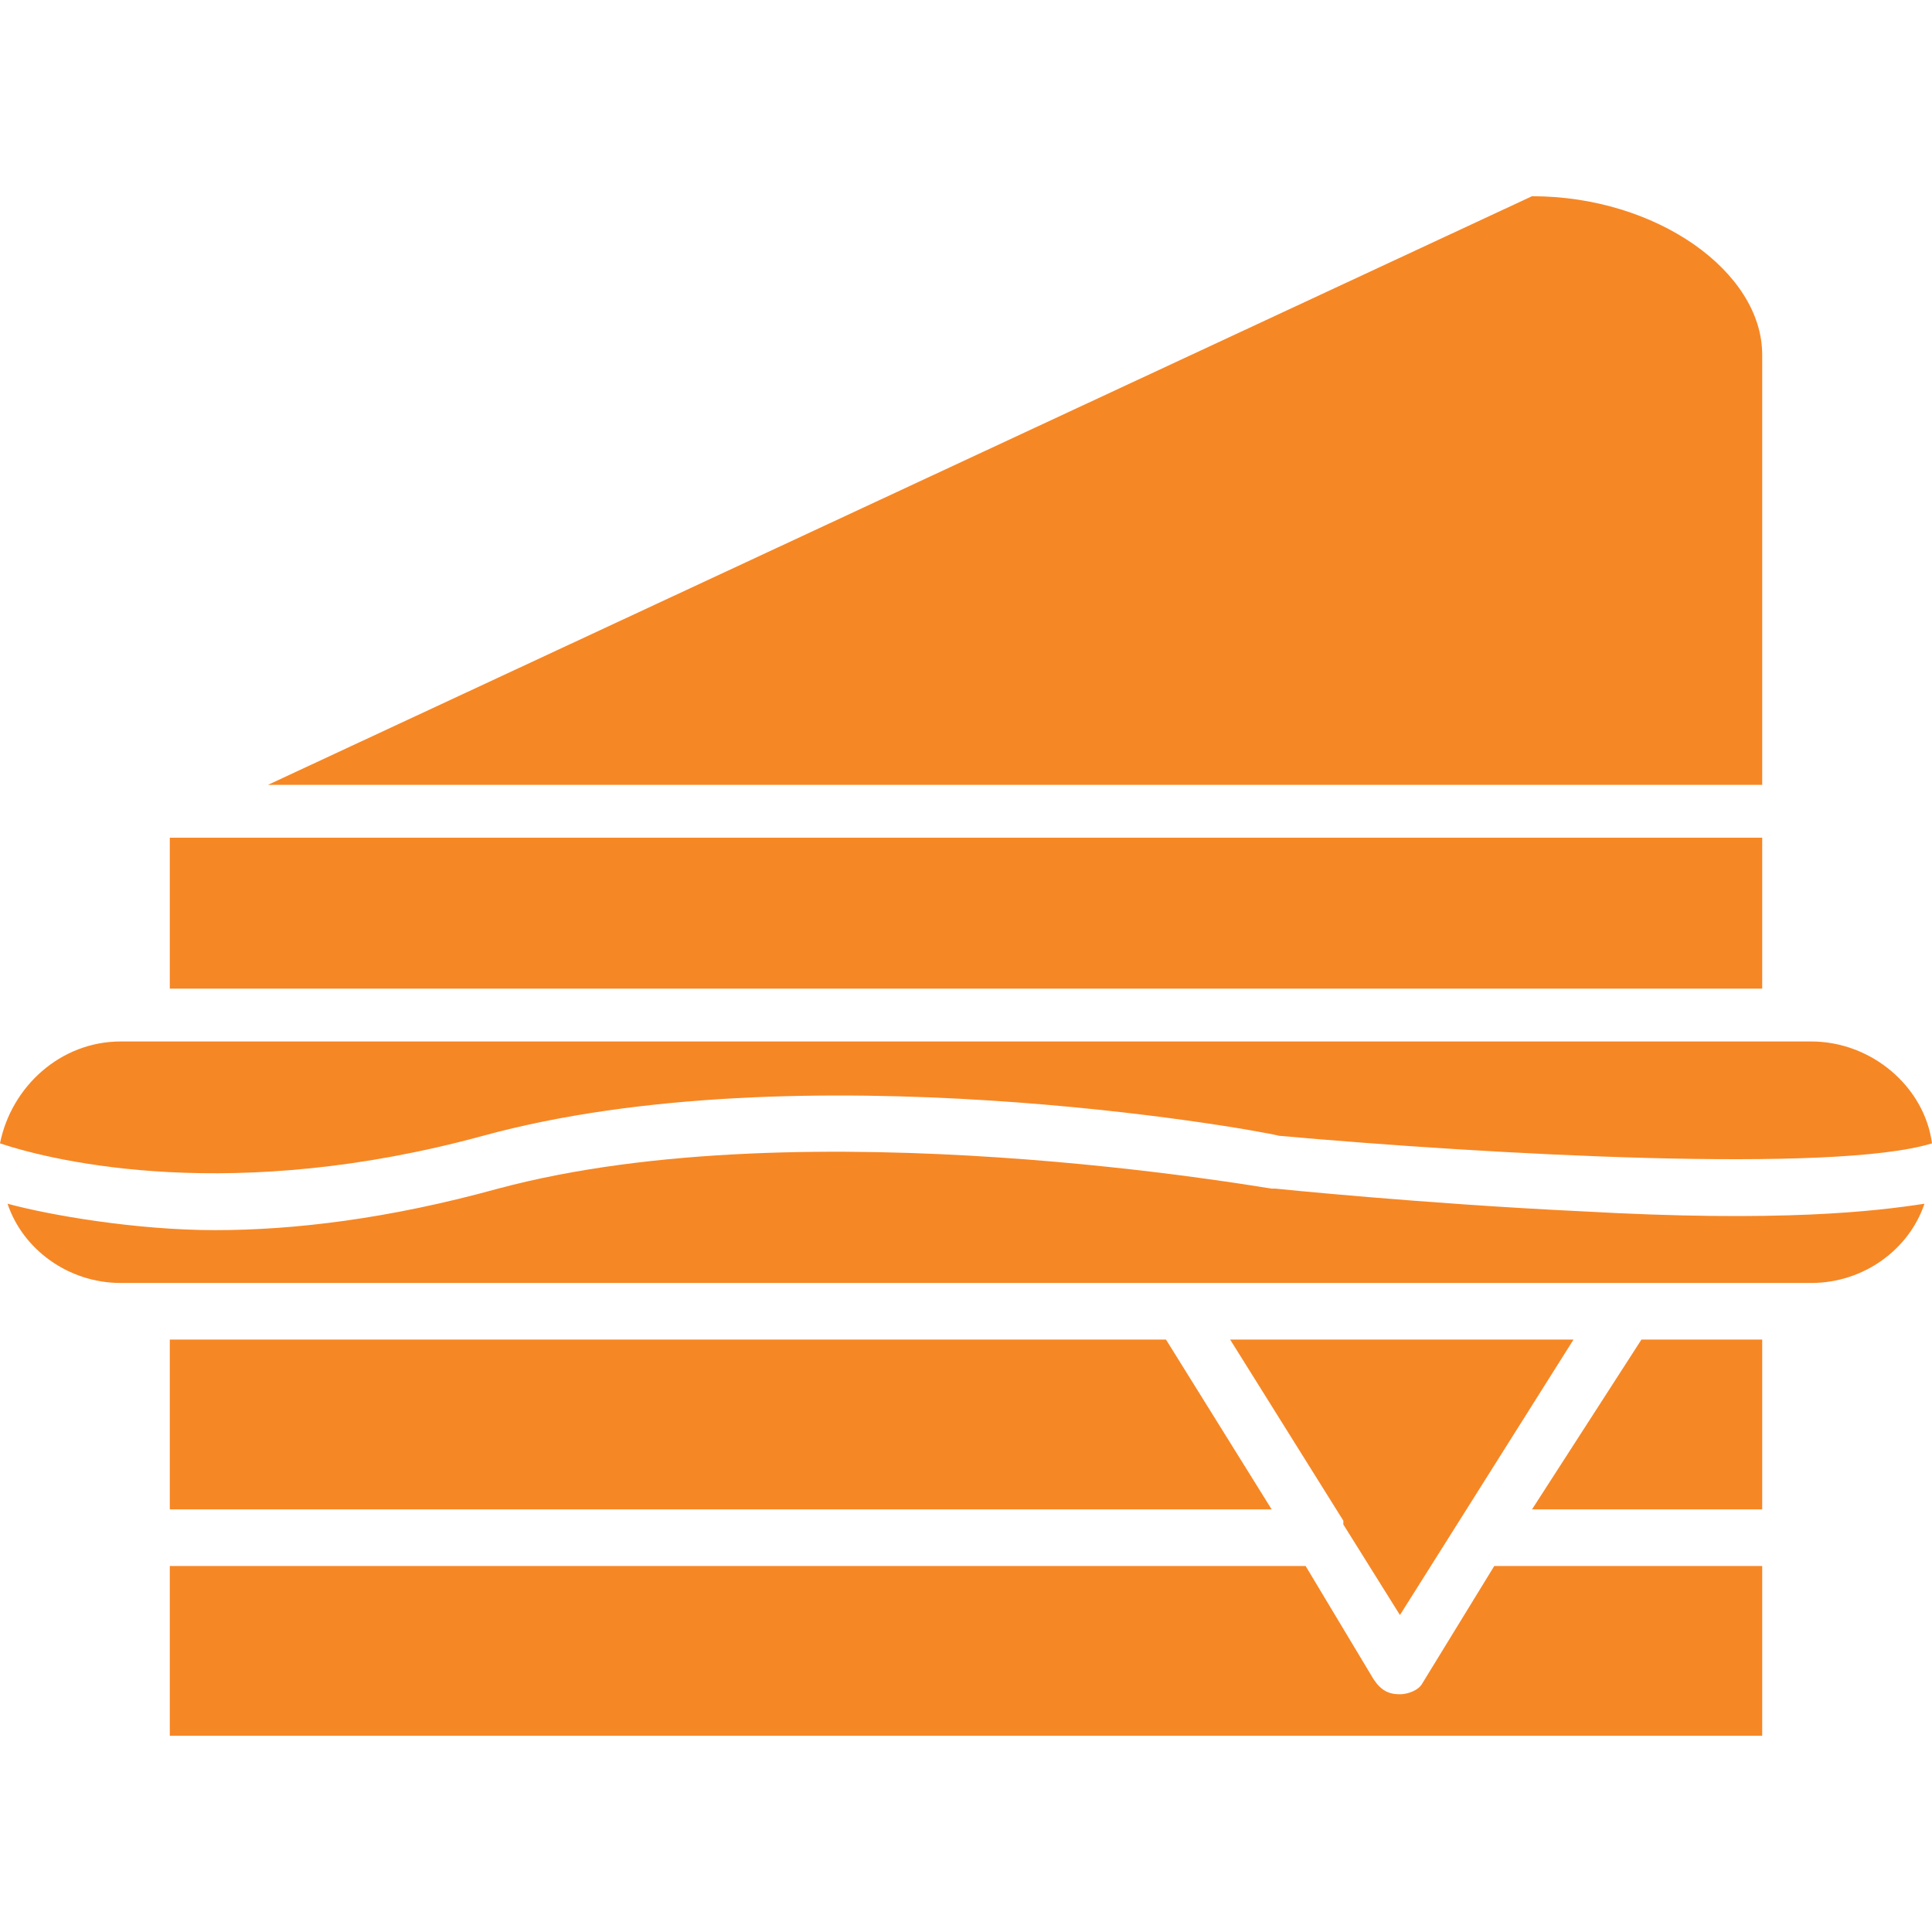 <?xml version="1.0" encoding="UTF-8"?>
<svg xmlns="http://www.w3.org/2000/svg" version="1.1" viewBox="0 0 512 512">
  <defs>
    <style>
      .cls-1 {
        fill: #f68725;
        fill-rule: evenodd;
      }
    </style>
  </defs>
  <!-- Generator: Adobe Illustrator 28.6.0, SVG Export Plug-In . SVG Version: 1.2.0 Build 709)  -->
  <g>
    <g id="Layer_1" image-rendering="optimizeQuality" shape-rendering="geometricPrecision" text-rendering="geometricPrecision">
      <g id="Layer_x5F_1">
        <path class="cls-1" d="M71,208h396v-114c0-22-28-42-61-42L71,208Z"/>
        <path class="cls-1" d="M467,222H45v40h422v-40Z"/>
        <path class="cls-1" d="M475,276H32c-16,0-29,12-32,27,15,5,62,16,128-2,84-23,203-2,211,0,56,5,147,10,173,2-2-15-16-27-32-27h-5Z"/>
        <path class="cls-1" d="M337,315c-1,0-123-22-205,0-29,8-54,11-75,11s-44-4-55-7c4,12,16,21,30,21h448c14,0,26-9,30-21-13,2-38,5-91,2-42-2-81-6-81-6h-1Z"/>
        <path class="cls-1" d="M309,355H45v45h292l-28-45Z"/>
        <path class="cls-1" d="M326,355l30,48v1l15,24,46-73h-91Z"/>
        <path class="cls-1" d="M435,355l-29,45h61v-45h-32Z"/>
        <path class="cls-1" d="M467,415h-71l-19,31c-1,2-4,3-6,3-3,0-5-1-7-4l-18-30H45v45h422v-45Z"/>
      </g>
    </g>
  </g>
</svg>